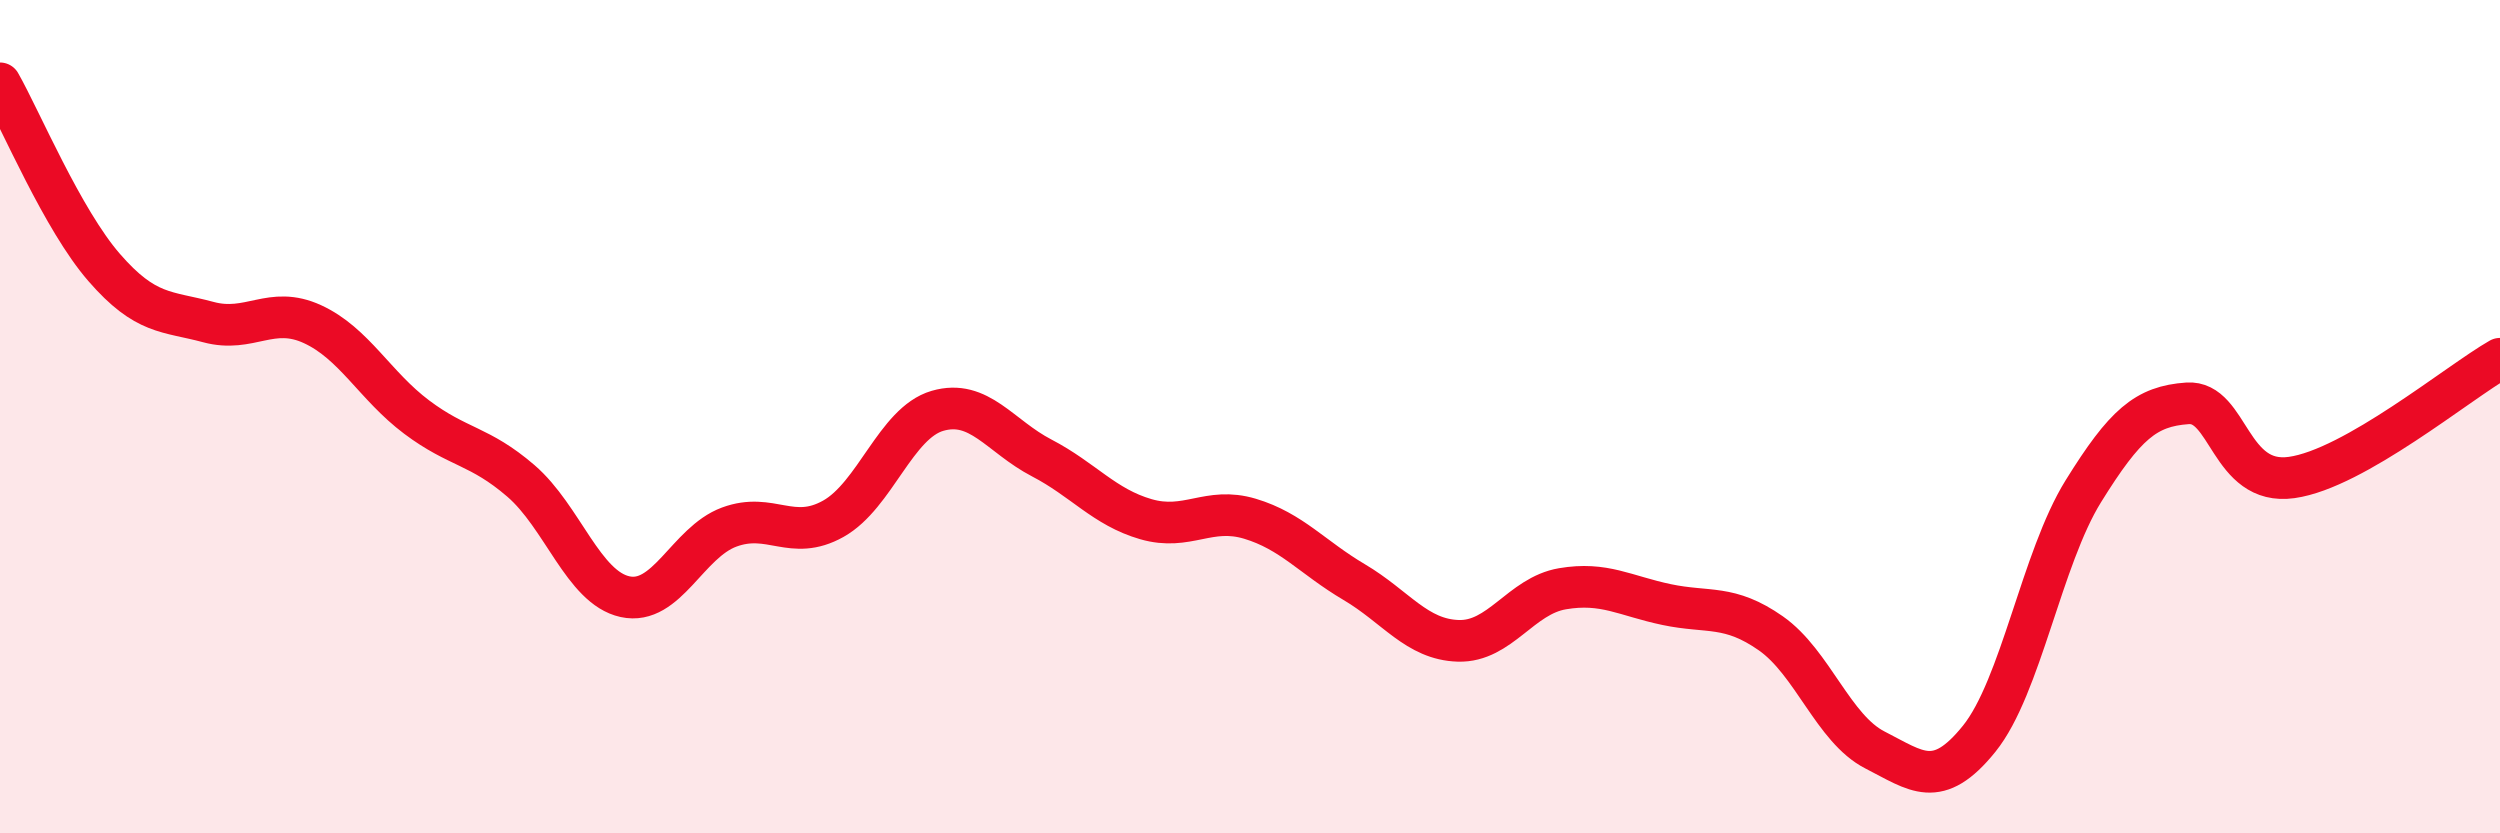 
    <svg width="60" height="20" viewBox="0 0 60 20" xmlns="http://www.w3.org/2000/svg">
      <path
        d="M 0,2 C 0.5,2.88 1.5,5.27 2.5,6.42 C 3.5,7.57 4,7.46 5,7.73 C 6,8 6.5,7.32 7.5,7.78 C 8.5,8.24 9,9.26 10,10.01 C 11,10.76 11.5,10.68 12.5,11.54 C 13.5,12.4 14,14.1 15,14.32 C 16,14.54 16.5,13.02 17.5,12.65 C 18.5,12.28 19,13.01 20,12.45 C 21,11.89 21.5,10.15 22.5,9.86 C 23.5,9.57 24,10.47 25,10.99 C 26,11.51 26.5,12.17 27.5,12.46 C 28.5,12.75 29,12.15 30,12.45 C 31,12.75 31.5,13.38 32.5,13.97 C 33.5,14.56 34,15.35 35,15.38 C 36,15.41 36.5,14.3 37.5,14.13 C 38.5,13.96 39,14.3 40,14.51 C 41,14.72 41.5,14.5 42.5,15.2 C 43.5,15.9 44,17.49 45,18 C 46,18.51 46.5,18.97 47.5,17.73 C 48.5,16.49 49,13.4 50,11.79 C 51,10.18 51.5,9.75 52.5,9.68 C 53.5,9.61 53.5,11.67 55,11.46 C 56.5,11.25 59,9.18 60,8.61L60 20L0 20Z"
        fill="#EB0A25"
        opacity="0.1"
        stroke-linecap="round"
        stroke-linejoin="round"
      />
      <path
        d="M 0,2 C 0.5,2.88 1.5,5.27 2.5,6.42 C 3.5,7.57 4,7.46 5,7.73 C 6,8 6.5,7.32 7.5,7.78 C 8.5,8.24 9,9.26 10,10.01 C 11,10.76 11.5,10.68 12.5,11.54 C 13.5,12.4 14,14.1 15,14.32 C 16,14.54 16.5,13.02 17.5,12.65 C 18.5,12.28 19,13.01 20,12.45 C 21,11.89 21.5,10.15 22.5,9.86 C 23.5,9.57 24,10.47 25,10.99 C 26,11.51 26.5,12.17 27.5,12.46 C 28.5,12.75 29,12.15 30,12.45 C 31,12.75 31.5,13.38 32.5,13.97 C 33.5,14.56 34,15.35 35,15.38 C 36,15.41 36.5,14.3 37.5,14.13 C 38.5,13.96 39,14.3 40,14.51 C 41,14.72 41.5,14.5 42.5,15.2 C 43.5,15.9 44,17.49 45,18 C 46,18.51 46.5,18.97 47.5,17.73 C 48.5,16.49 49,13.4 50,11.79 C 51,10.18 51.5,9.75 52.5,9.68 C 53.5,9.61 53.5,11.67 55,11.46 C 56.5,11.25 59,9.18 60,8.61"
        stroke="#EB0A25"
        stroke-width="1"
        fill="none"
        stroke-linecap="round"
        stroke-linejoin="round"
      />
    </svg>
  